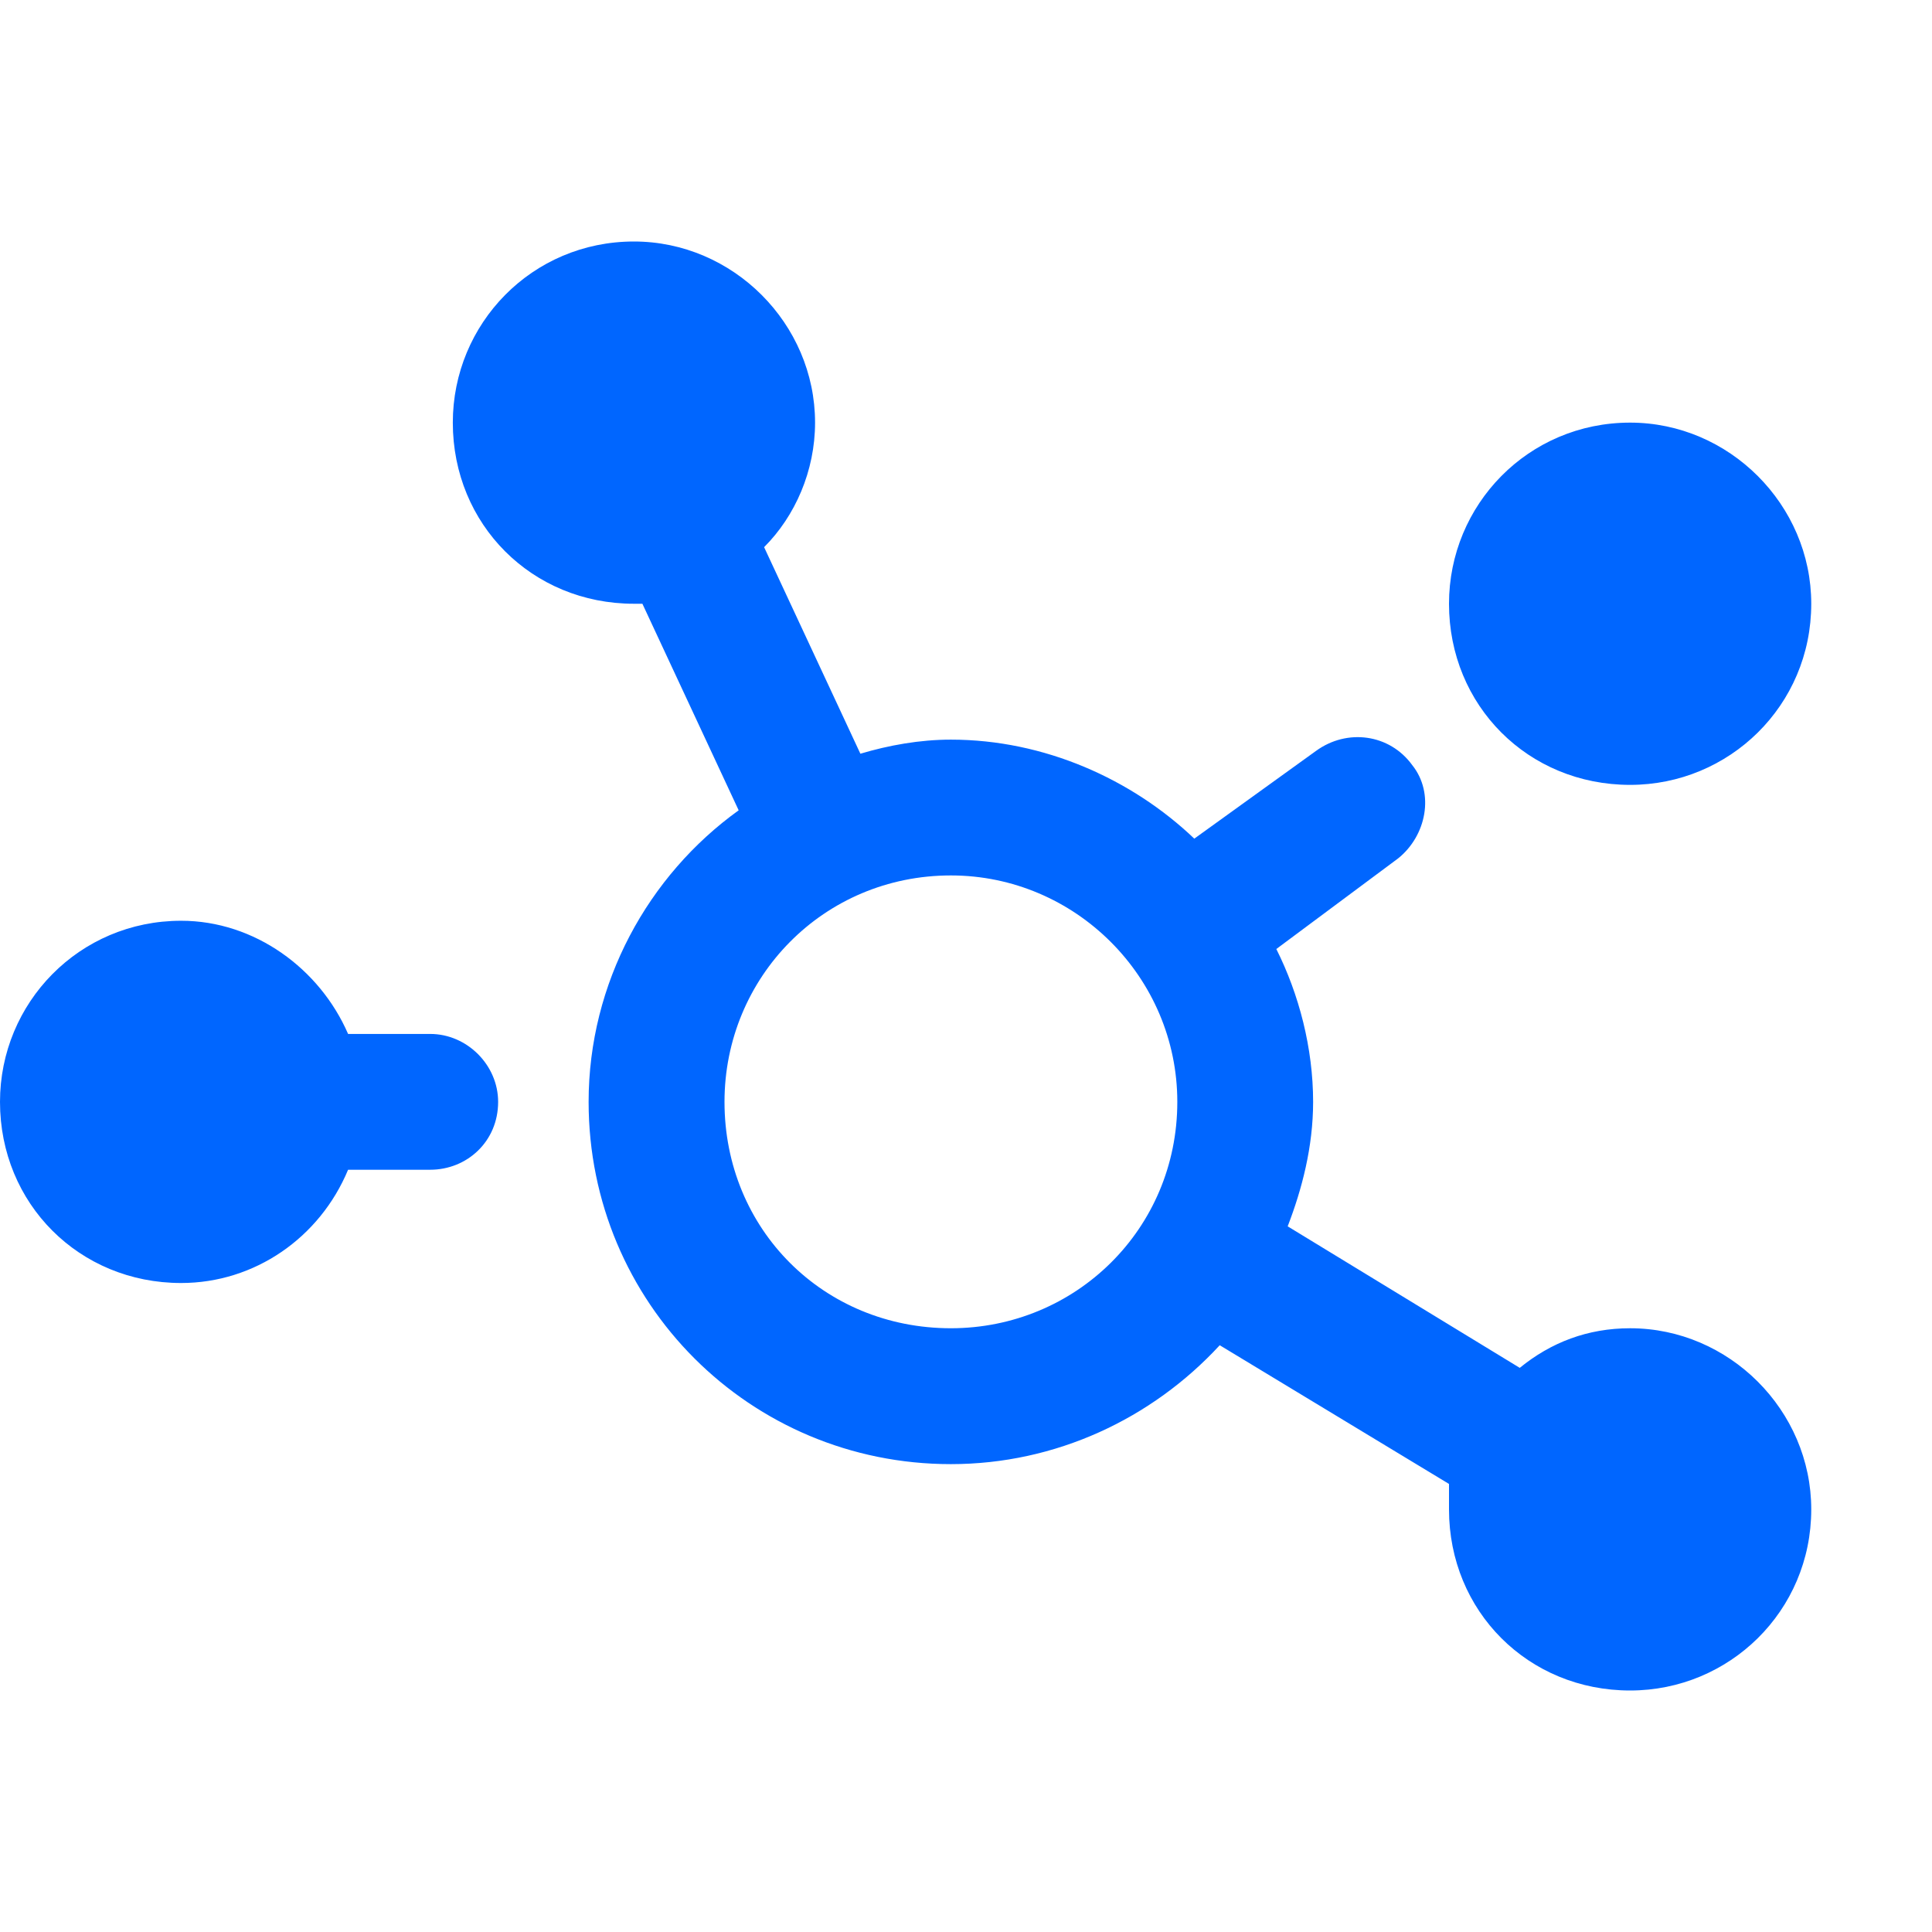 <svg width="24" height="24" viewBox="0 0 24 24" fill="none" xmlns="http://www.w3.org/2000/svg">
<g id="chart-network">
<path id="ic" d="M20.25 9.75C18.984 9.75 18 8.766 18 7.5C18 6.27 18.984 5.25 20.25 5.25C21.48 5.25 22.5 6.27 22.5 7.5C22.5 8.766 21.48 9.75 20.25 9.75ZM20.25 16.5C21.48 16.5 22.5 17.52 22.5 18.75C22.5 20.016 21.48 21 20.25 21C18.984 21 18 20.016 18 18.75C18 18.645 18 18.539 18 18.434L15.152 16.711C14.309 17.625 13.113 18.188 11.812 18.188C9.316 18.188 7.312 16.184 7.312 13.688C7.312 12.211 8.051 10.875 9.176 10.066L7.98 7.5C7.945 7.5 7.91 7.5 7.875 7.5C6.609 7.5 5.625 6.516 5.625 5.25C5.625 4.02 6.609 3 7.875 3C9.105 3 10.125 4.02 10.125 5.25C10.125 5.848 9.879 6.41 9.492 6.797L10.688 9.363C11.039 9.258 11.426 9.188 11.812 9.188C12.973 9.188 14.062 9.68 14.836 10.418L16.348 9.328C16.734 9.047 17.262 9.117 17.543 9.504C17.824 9.855 17.719 10.383 17.367 10.664L15.855 11.789C16.137 12.352 16.312 13.02 16.312 13.688C16.312 14.25 16.172 14.777 15.996 15.234L18.879 16.992C19.266 16.676 19.723 16.5 20.25 16.5ZM11.812 16.5C13.359 16.5 14.625 15.27 14.625 13.688C14.625 12.141 13.359 10.875 11.812 10.875C10.23 10.875 9 12.141 9 13.688C9 15.27 10.23 16.5 11.812 16.5ZM5.344 12.844C5.801 12.844 6.188 13.23 6.188 13.688C6.188 14.18 5.801 14.531 5.344 14.531H4.324C3.973 15.375 3.164 15.938 2.25 15.938C0.984 15.938 0 14.953 0 13.688C0 12.457 0.984 11.438 2.25 11.438C3.164 11.438 3.973 12.035 4.324 12.844H5.344Z" fill="#0066FF"/>
</g>
</svg>
